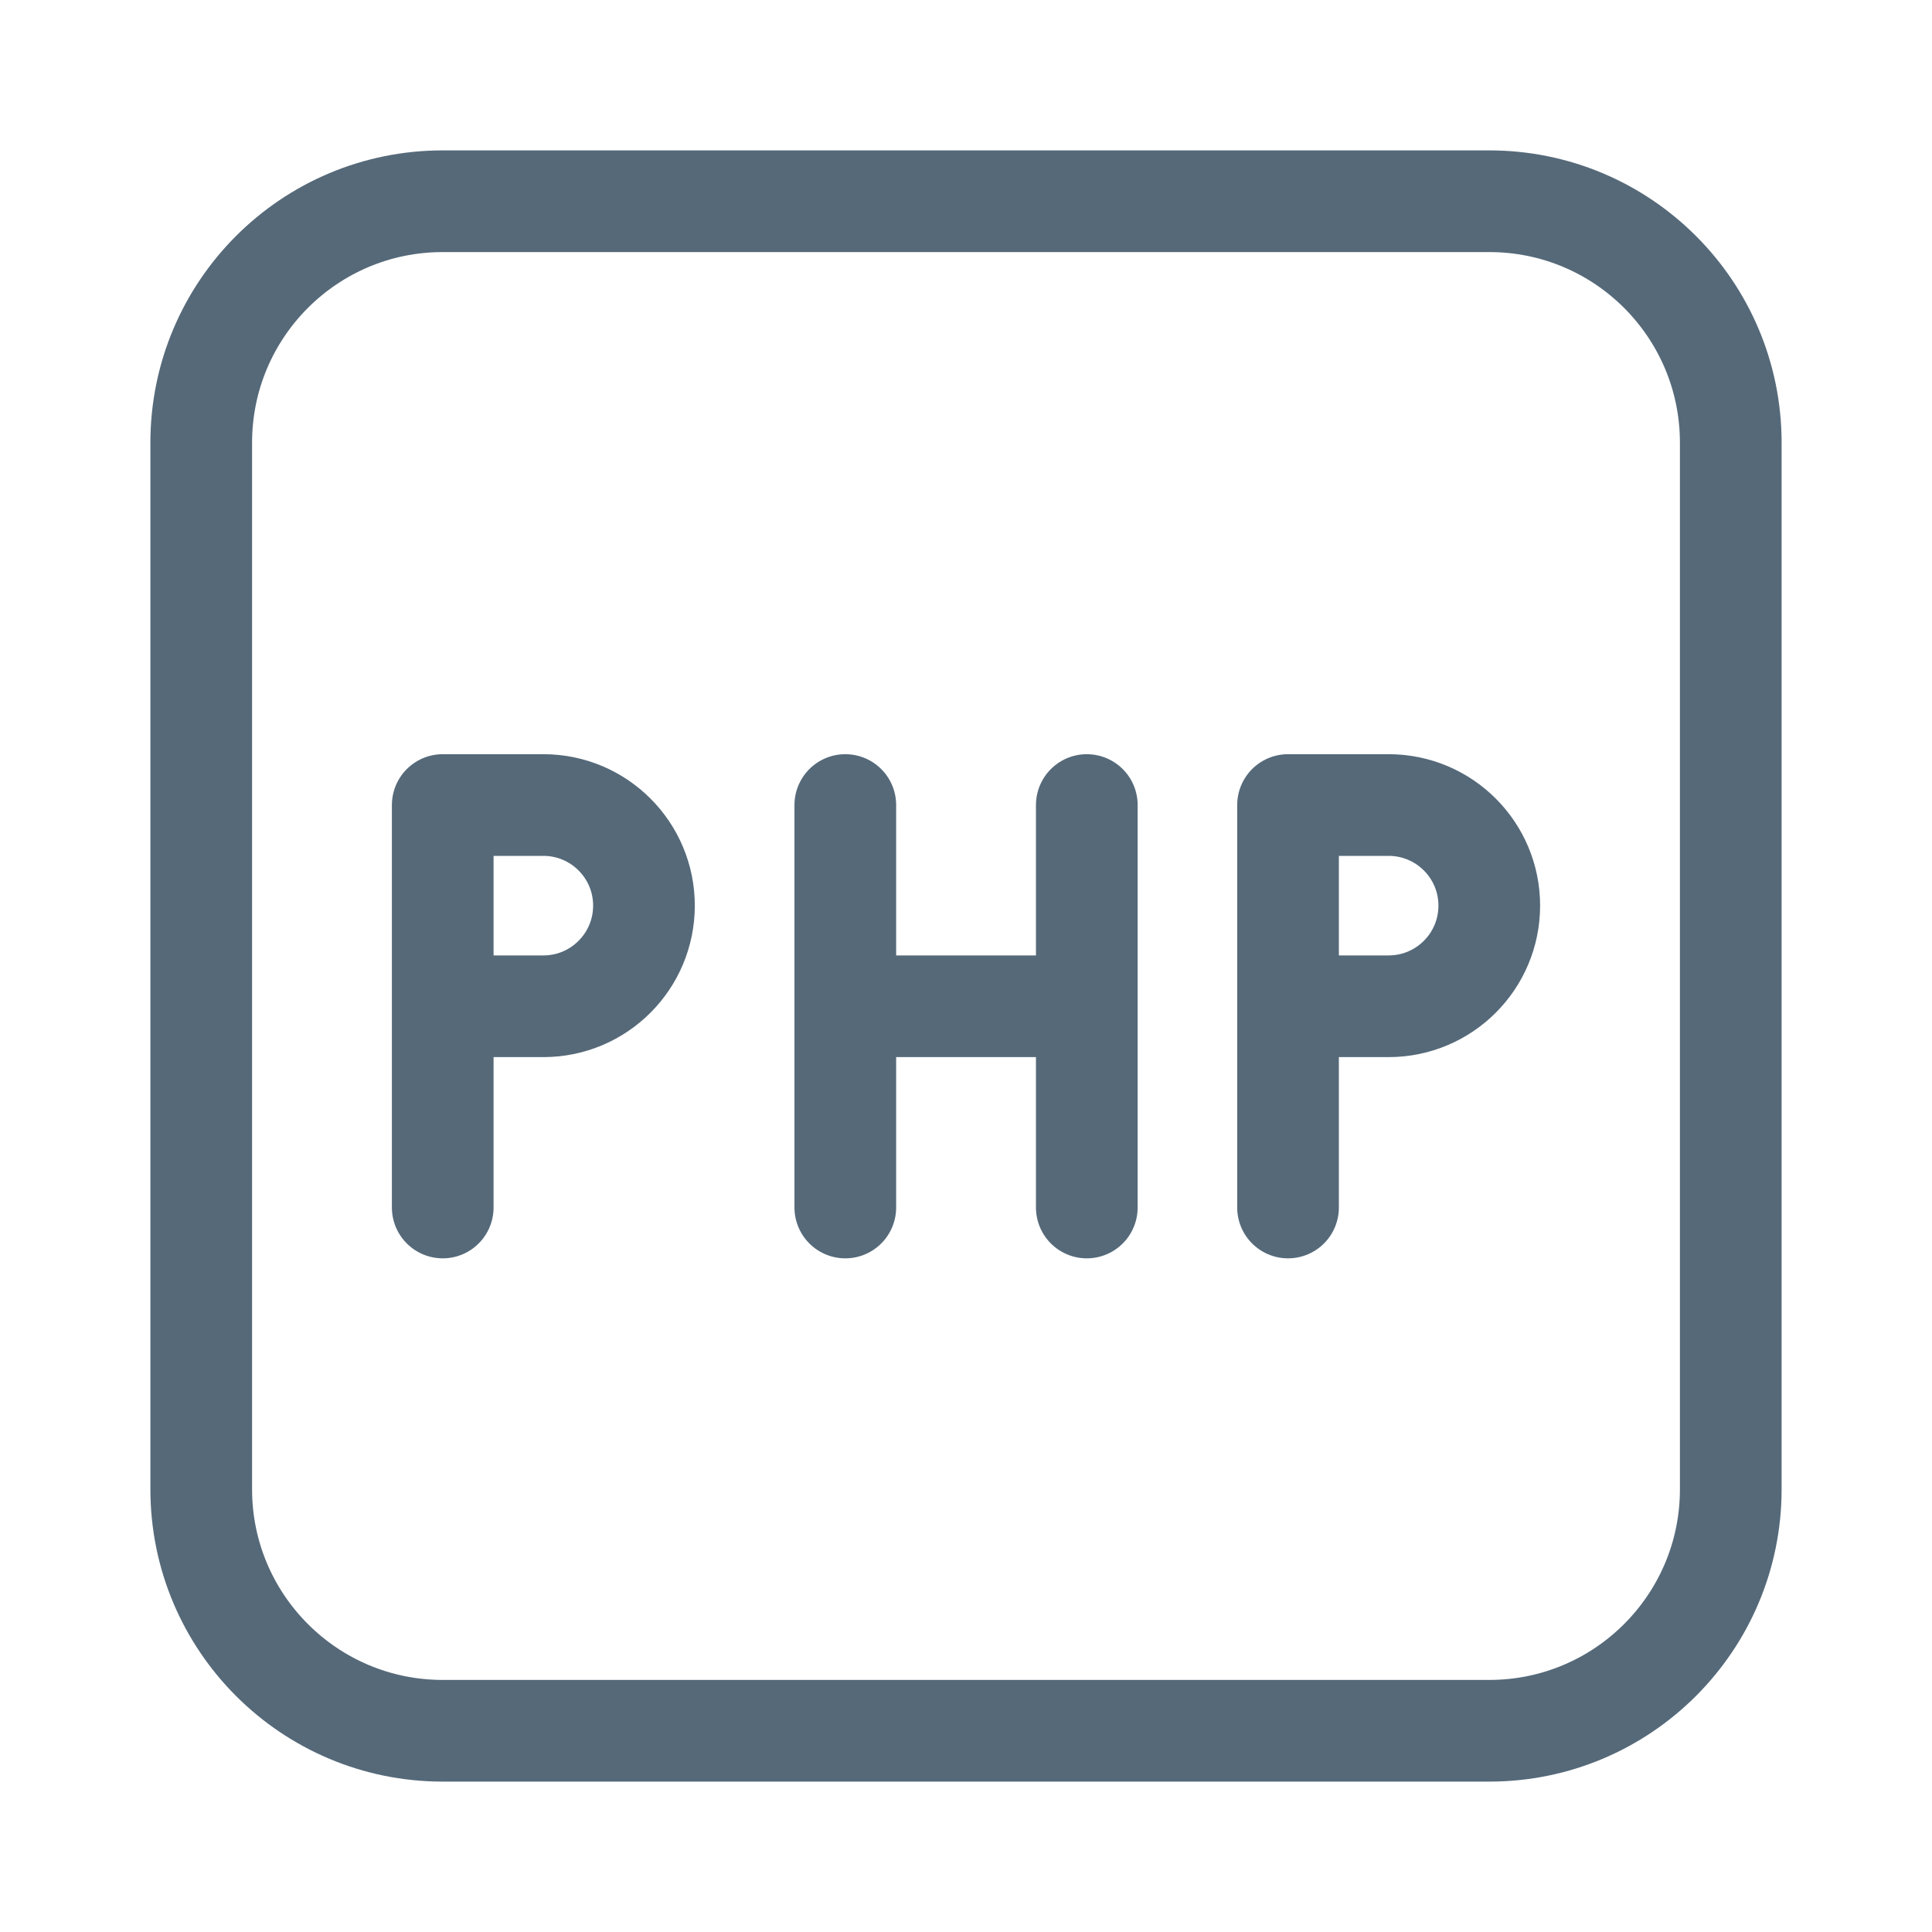 <svg width="19" height="19" viewBox="0 0 19 19" fill="none" xmlns="http://www.w3.org/2000/svg">
<path d="M17.021 14.646V4.354C17.021 3.042 15.958 1.979 14.646 1.979H4.354C3.042 1.979 1.979 3.042 1.979 4.354V14.646C1.979 15.957 3.042 17.021 4.354 17.021H14.646C15.958 17.021 17.021 15.957 17.021 14.646Z" stroke="#556979" stroke-linejoin="round"/>
<path d="M4.354 11.875V9.896M4.354 9.896V7.917H5.344C5.89 7.917 6.333 8.36 6.333 8.906C6.333 9.453 5.89 9.896 5.344 9.896H4.354ZM12.667 11.875V9.896M12.667 9.896V7.917H13.656C14.203 7.917 14.646 8.36 14.646 8.906C14.646 9.453 14.203 9.896 13.656 9.896H12.667ZM8.313 7.917V9.896M8.313 9.896V11.875M8.313 9.896H10.688M10.688 9.896V7.917M10.688 9.896V11.875" stroke="#556979" stroke-linecap="round" stroke-linejoin="round"/>
</svg>
